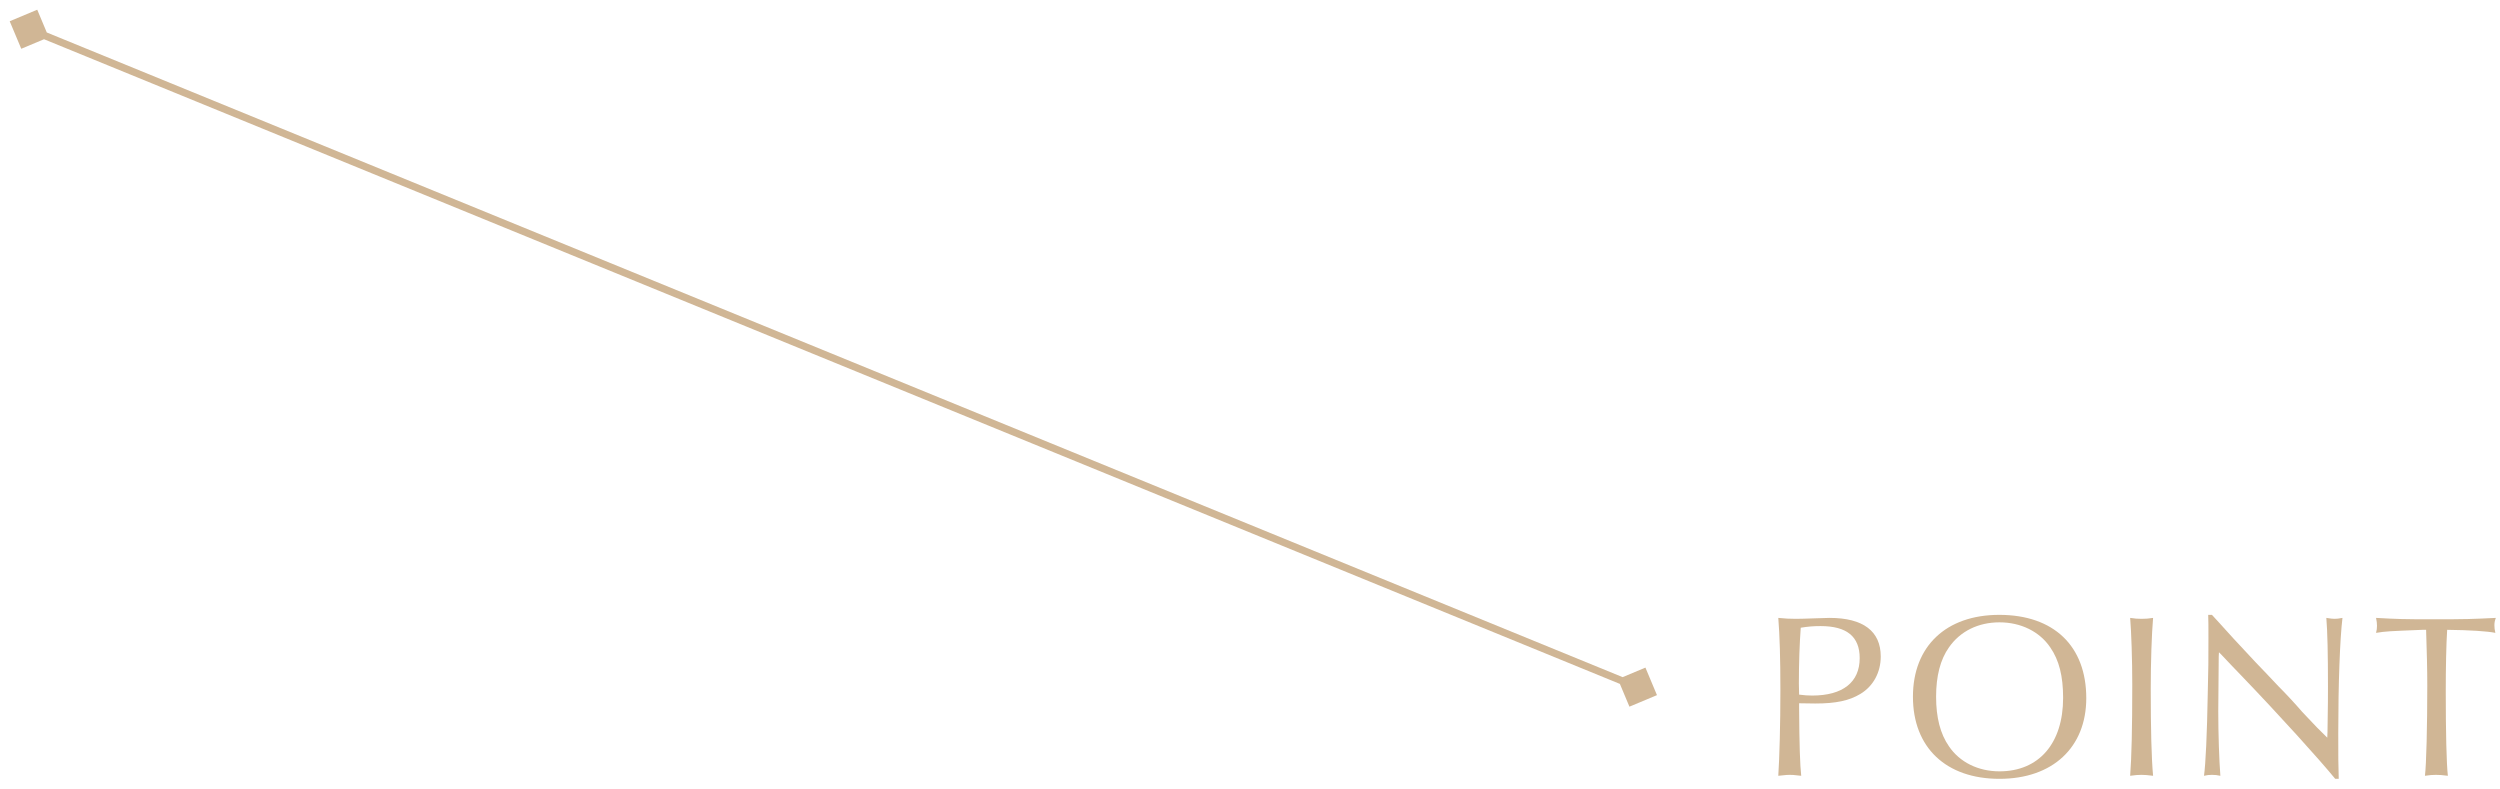 <svg width="171" height="54" viewBox="0 0 171 54" fill="none" xmlns="http://www.w3.org/2000/svg">
<path d="M113.336 47.547L112.547 45.664L110.664 46.453L111.453 48.336L113.336 47.547ZM0.664 1.453L1.454 3.336L3.336 2.547L2.547 0.664L0.664 1.453ZM112 47L112.095 46.769L2.095 1.769L2 2L1.905 2.231L111.905 47.231L112 47Z" fill="#D0B695"/>
<path d="M165.946 43.08L165.69 43.08C163.354 43.176 163.226 43.176 162.522 43.288C162.57 43.096 162.586 42.984 162.586 42.808C162.586 42.632 162.57 42.504 162.522 42.264C163.946 42.344 164.394 42.36 166.426 42.36C168.666 42.36 169.114 42.344 170.714 42.264C170.634 42.488 170.618 42.6 170.618 42.776C170.618 42.952 170.634 43.064 170.682 43.288C170.154 43.176 168.938 43.096 167.386 43.08C167.322 44.072 167.29 45.672 167.29 47.32C167.29 50.072 167.338 52.2 167.434 53.064C167.05 53.016 166.858 53 166.618 53C166.362 53 166.202 53.016 165.866 53.064C165.962 52.296 166.026 49.688 166.026 46.872C166.026 45.768 165.994 44.568 165.946 43.08Z" fill="#D0B695"/>
<path d="M151.041 42.056L151.297 42.056C151.585 42.36 151.761 42.568 152.753 43.656C153.393 44.344 153.921 44.92 154.273 45.288C154.801 45.832 155.329 46.392 155.841 46.936C156.369 47.464 156.977 48.12 157.473 48.696C158.337 49.624 158.721 50.008 159.185 50.456L159.201 50.056C159.233 47.896 159.233 47.896 159.233 46.984C159.233 44.744 159.201 43.208 159.121 42.264C159.425 42.312 159.553 42.328 159.681 42.328C159.841 42.328 159.969 42.312 160.225 42.264C160.049 43.72 159.937 46.84 159.937 50.104C159.937 51.656 159.937 52.376 159.969 53.272L159.729 53.272C158.657 51.96 155.985 49 153.281 46.184C152.833 45.72 152.401 45.272 151.969 44.808L151.777 44.616L151.761 44.904C151.729 48.184 151.729 48.248 151.729 48.664C151.729 50.184 151.793 52.04 151.873 53.064C151.649 53.016 151.505 53 151.297 53C151.089 53 150.977 53.016 150.753 53.064C150.865 52.28 150.961 50.216 151.009 47.512C151.057 45.416 151.057 45.416 151.057 43.656C151.057 42.792 151.057 42.504 151.041 42.056Z" fill="#D0B695"/>
<path d="M145.703 42.264C146.023 42.312 146.199 42.328 146.487 42.328C146.775 42.328 146.951 42.312 147.271 42.264C147.175 43.384 147.111 45.288 147.111 47.144C147.111 49.864 147.159 51.848 147.271 53.064C146.887 53.016 146.695 53 146.471 53C146.231 53 146.055 53.016 145.703 53.064C145.799 51.8 145.847 49.848 145.847 46.84C145.847 45.064 145.783 43.256 145.703 42.264Z" fill="#D0B695"/>
<path d="M136.749 42.056C140.477 42.056 142.701 44.184 142.701 47.752C142.701 51.128 140.397 53.272 136.765 53.272C133.101 53.272 130.845 51.128 130.845 47.656C130.845 44.2 133.117 42.056 136.749 42.056ZM136.765 42.568C135.309 42.568 134.077 43.176 133.309 44.28C132.717 45.112 132.429 46.248 132.429 47.656C132.429 49.08 132.717 50.2 133.309 51.048C134.045 52.136 135.309 52.76 136.765 52.76C139.469 52.76 141.117 50.84 141.117 47.736C141.117 46.248 140.845 45.16 140.237 44.28C139.501 43.192 138.221 42.568 136.765 42.568Z" fill="#D0B695"/>
<path d="M123.059 48.104L123.059 48.376C123.075 51 123.123 52.344 123.203 53.064C122.643 53 122.579 53 122.419 53C122.291 53 122.211 53 121.635 53.064C121.715 51.864 121.779 49.528 121.779 47.24C121.779 45.016 121.731 43.448 121.635 42.264C122.131 42.312 122.387 42.328 122.851 42.328C123.171 42.328 123.571 42.312 124.067 42.296C124.531 42.28 124.915 42.264 125.139 42.264C127.443 42.264 128.643 43.176 128.643 44.904C128.643 45.992 128.131 46.936 127.251 47.464C126.483 47.928 125.571 48.12 124.163 48.12C123.827 48.12 123.731 48.12 123.059 48.104ZM123.059 47.512C123.443 47.56 123.651 47.576 123.955 47.576C126.051 47.576 127.203 46.664 127.203 45.016C127.203 43.544 126.323 42.824 124.531 42.824C124.019 42.824 123.667 42.856 123.171 42.936C123.091 44.008 123.043 45.368 123.043 46.744C123.043 46.952 123.043 47.048 123.059 47.512Z" fill="#D0B695"/>
</svg>
